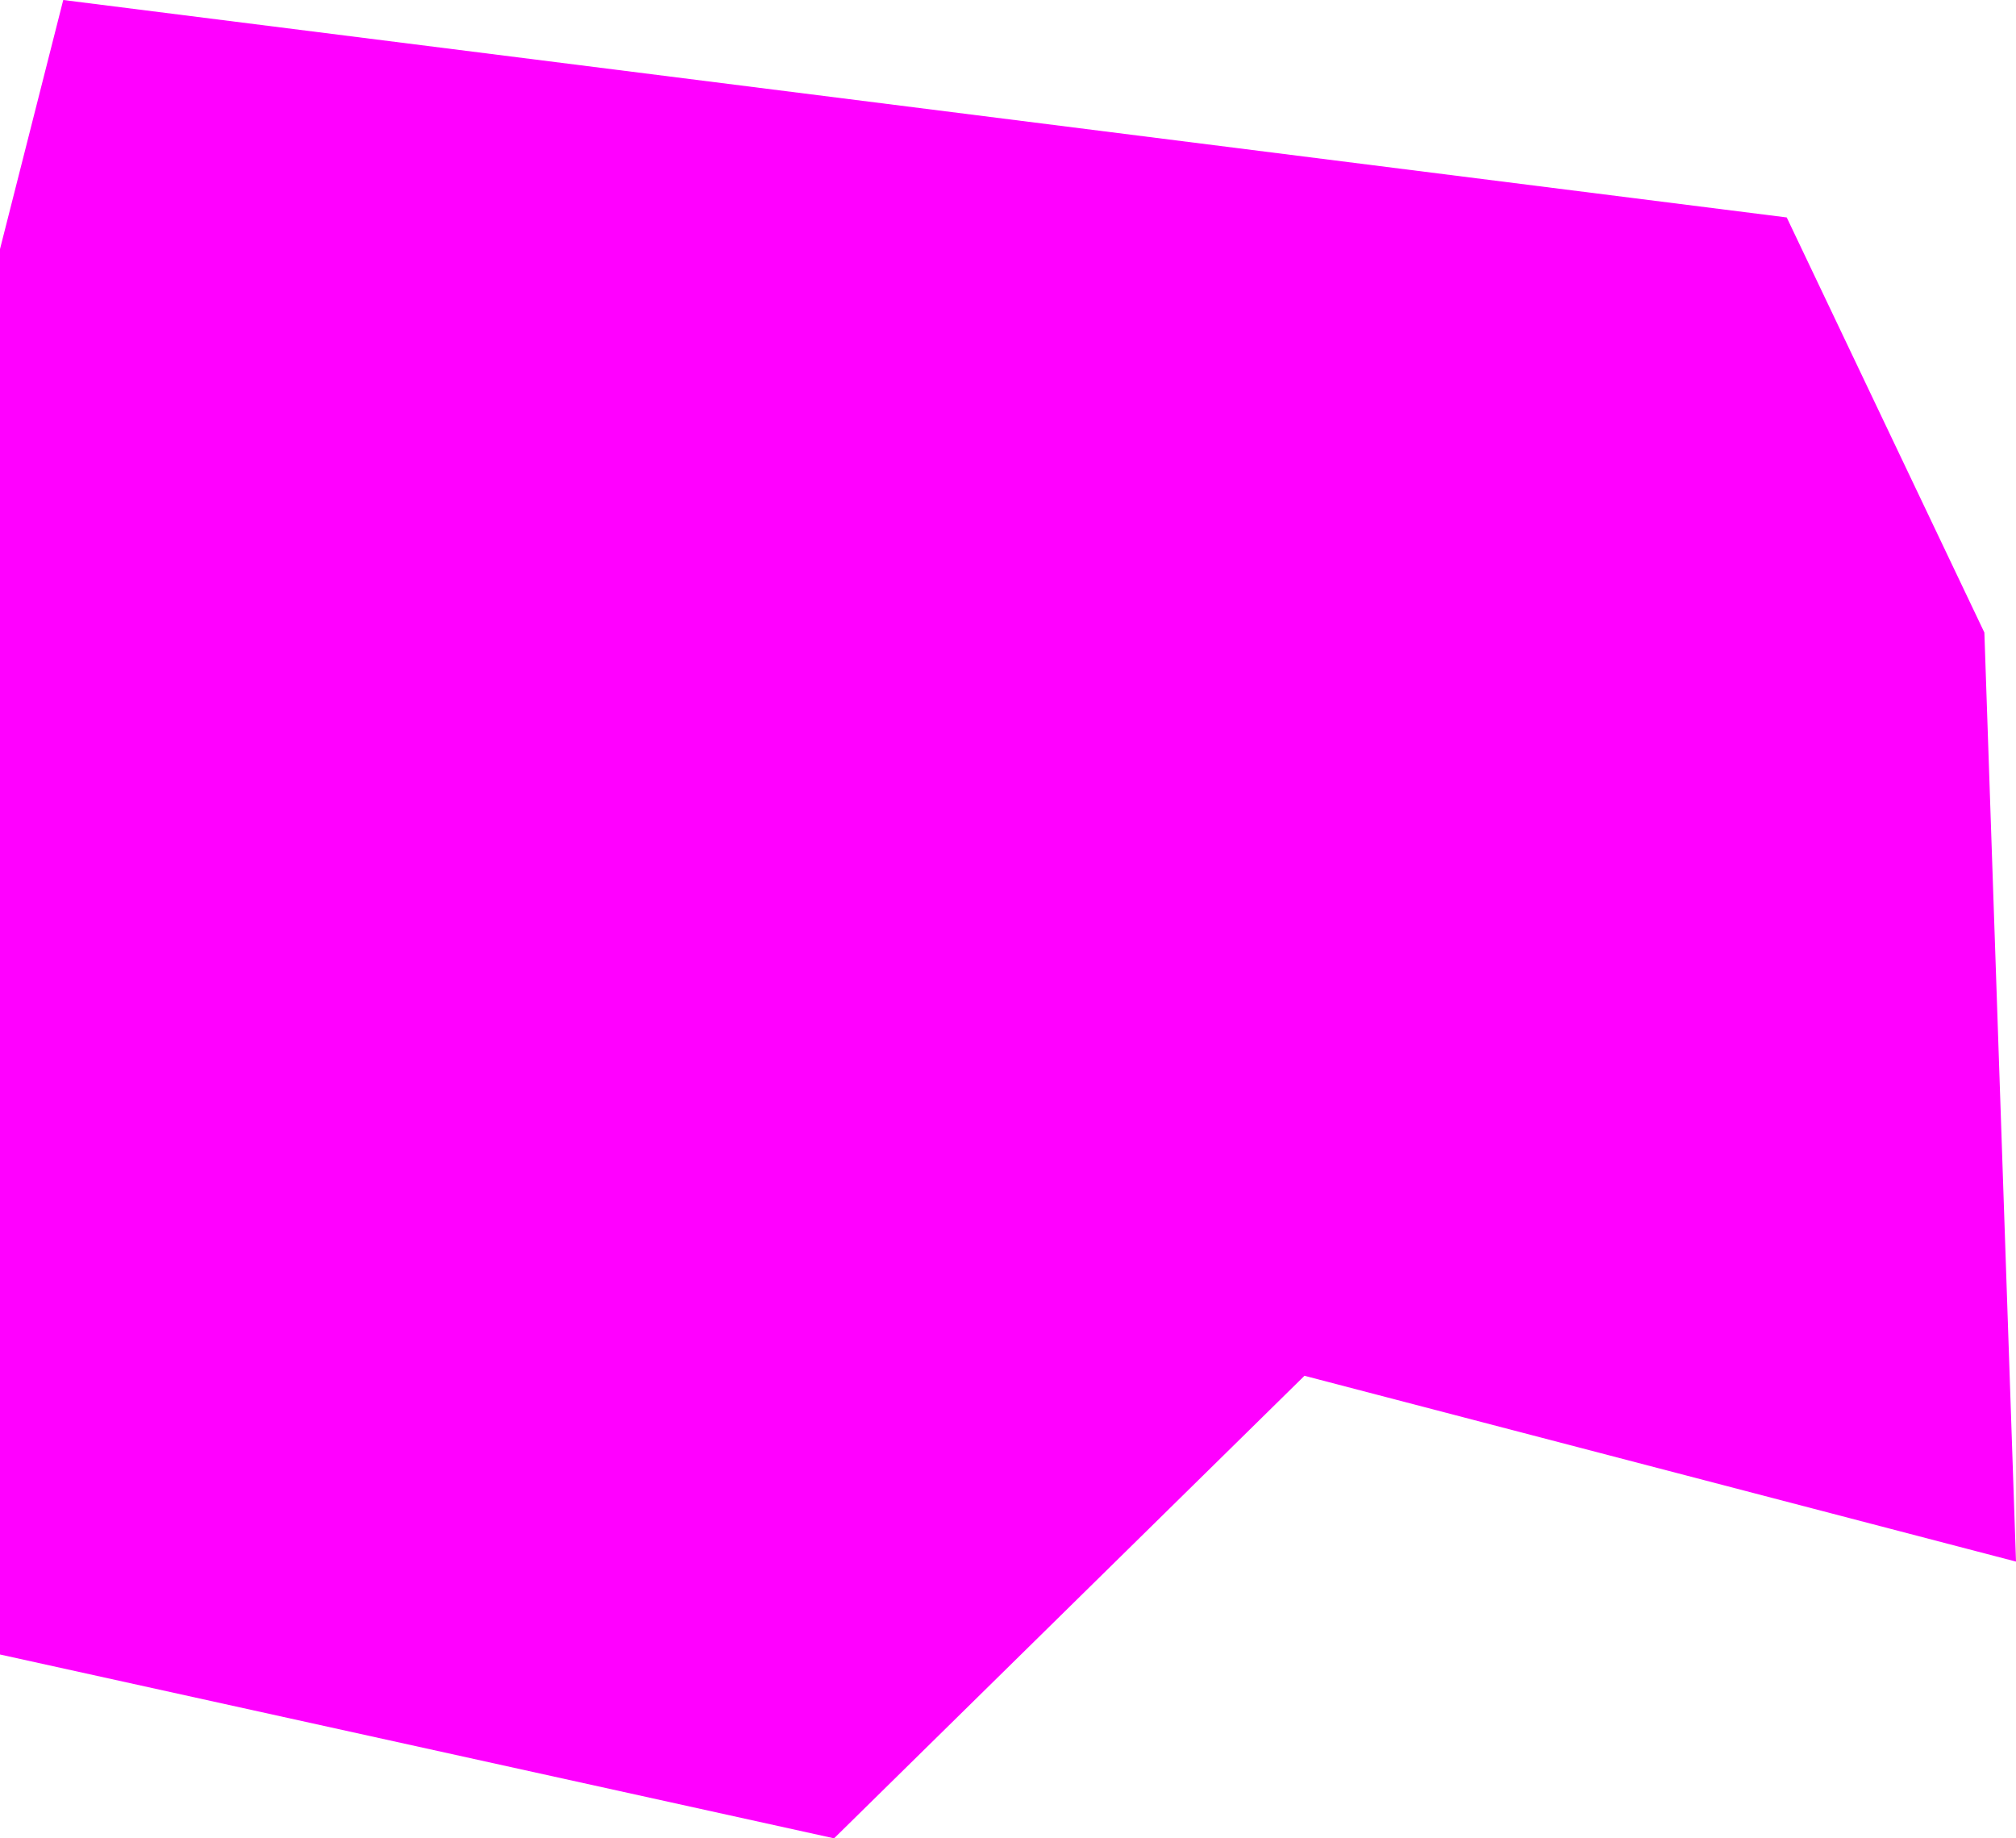 <?xml version="1.0" encoding="utf-8"?>
<!-- Generator: Adobe Illustrator 25.2.2, SVG Export Plug-In . SVG Version: 6.00 Build 0)  -->
<svg preserveAspectRatio="none" version="1.1" id="Layer_1" xmlns="http://www.w3.org/2000/svg" xmlns:xlink="http://www.w3.org/1999/xlink" x="0px" y="0px"
	 viewBox="0 0 510 465" style="enable-background:new 0 0 510 465;" xml:space="preserve">
<style type="text/css">
	.st0{fill:#FF00FF;}
</style>
<polygon class="st0" points="0,63 16,0 452,55 502,160 510,395 330,348 211,465 0,418.5 "/>
</svg>
